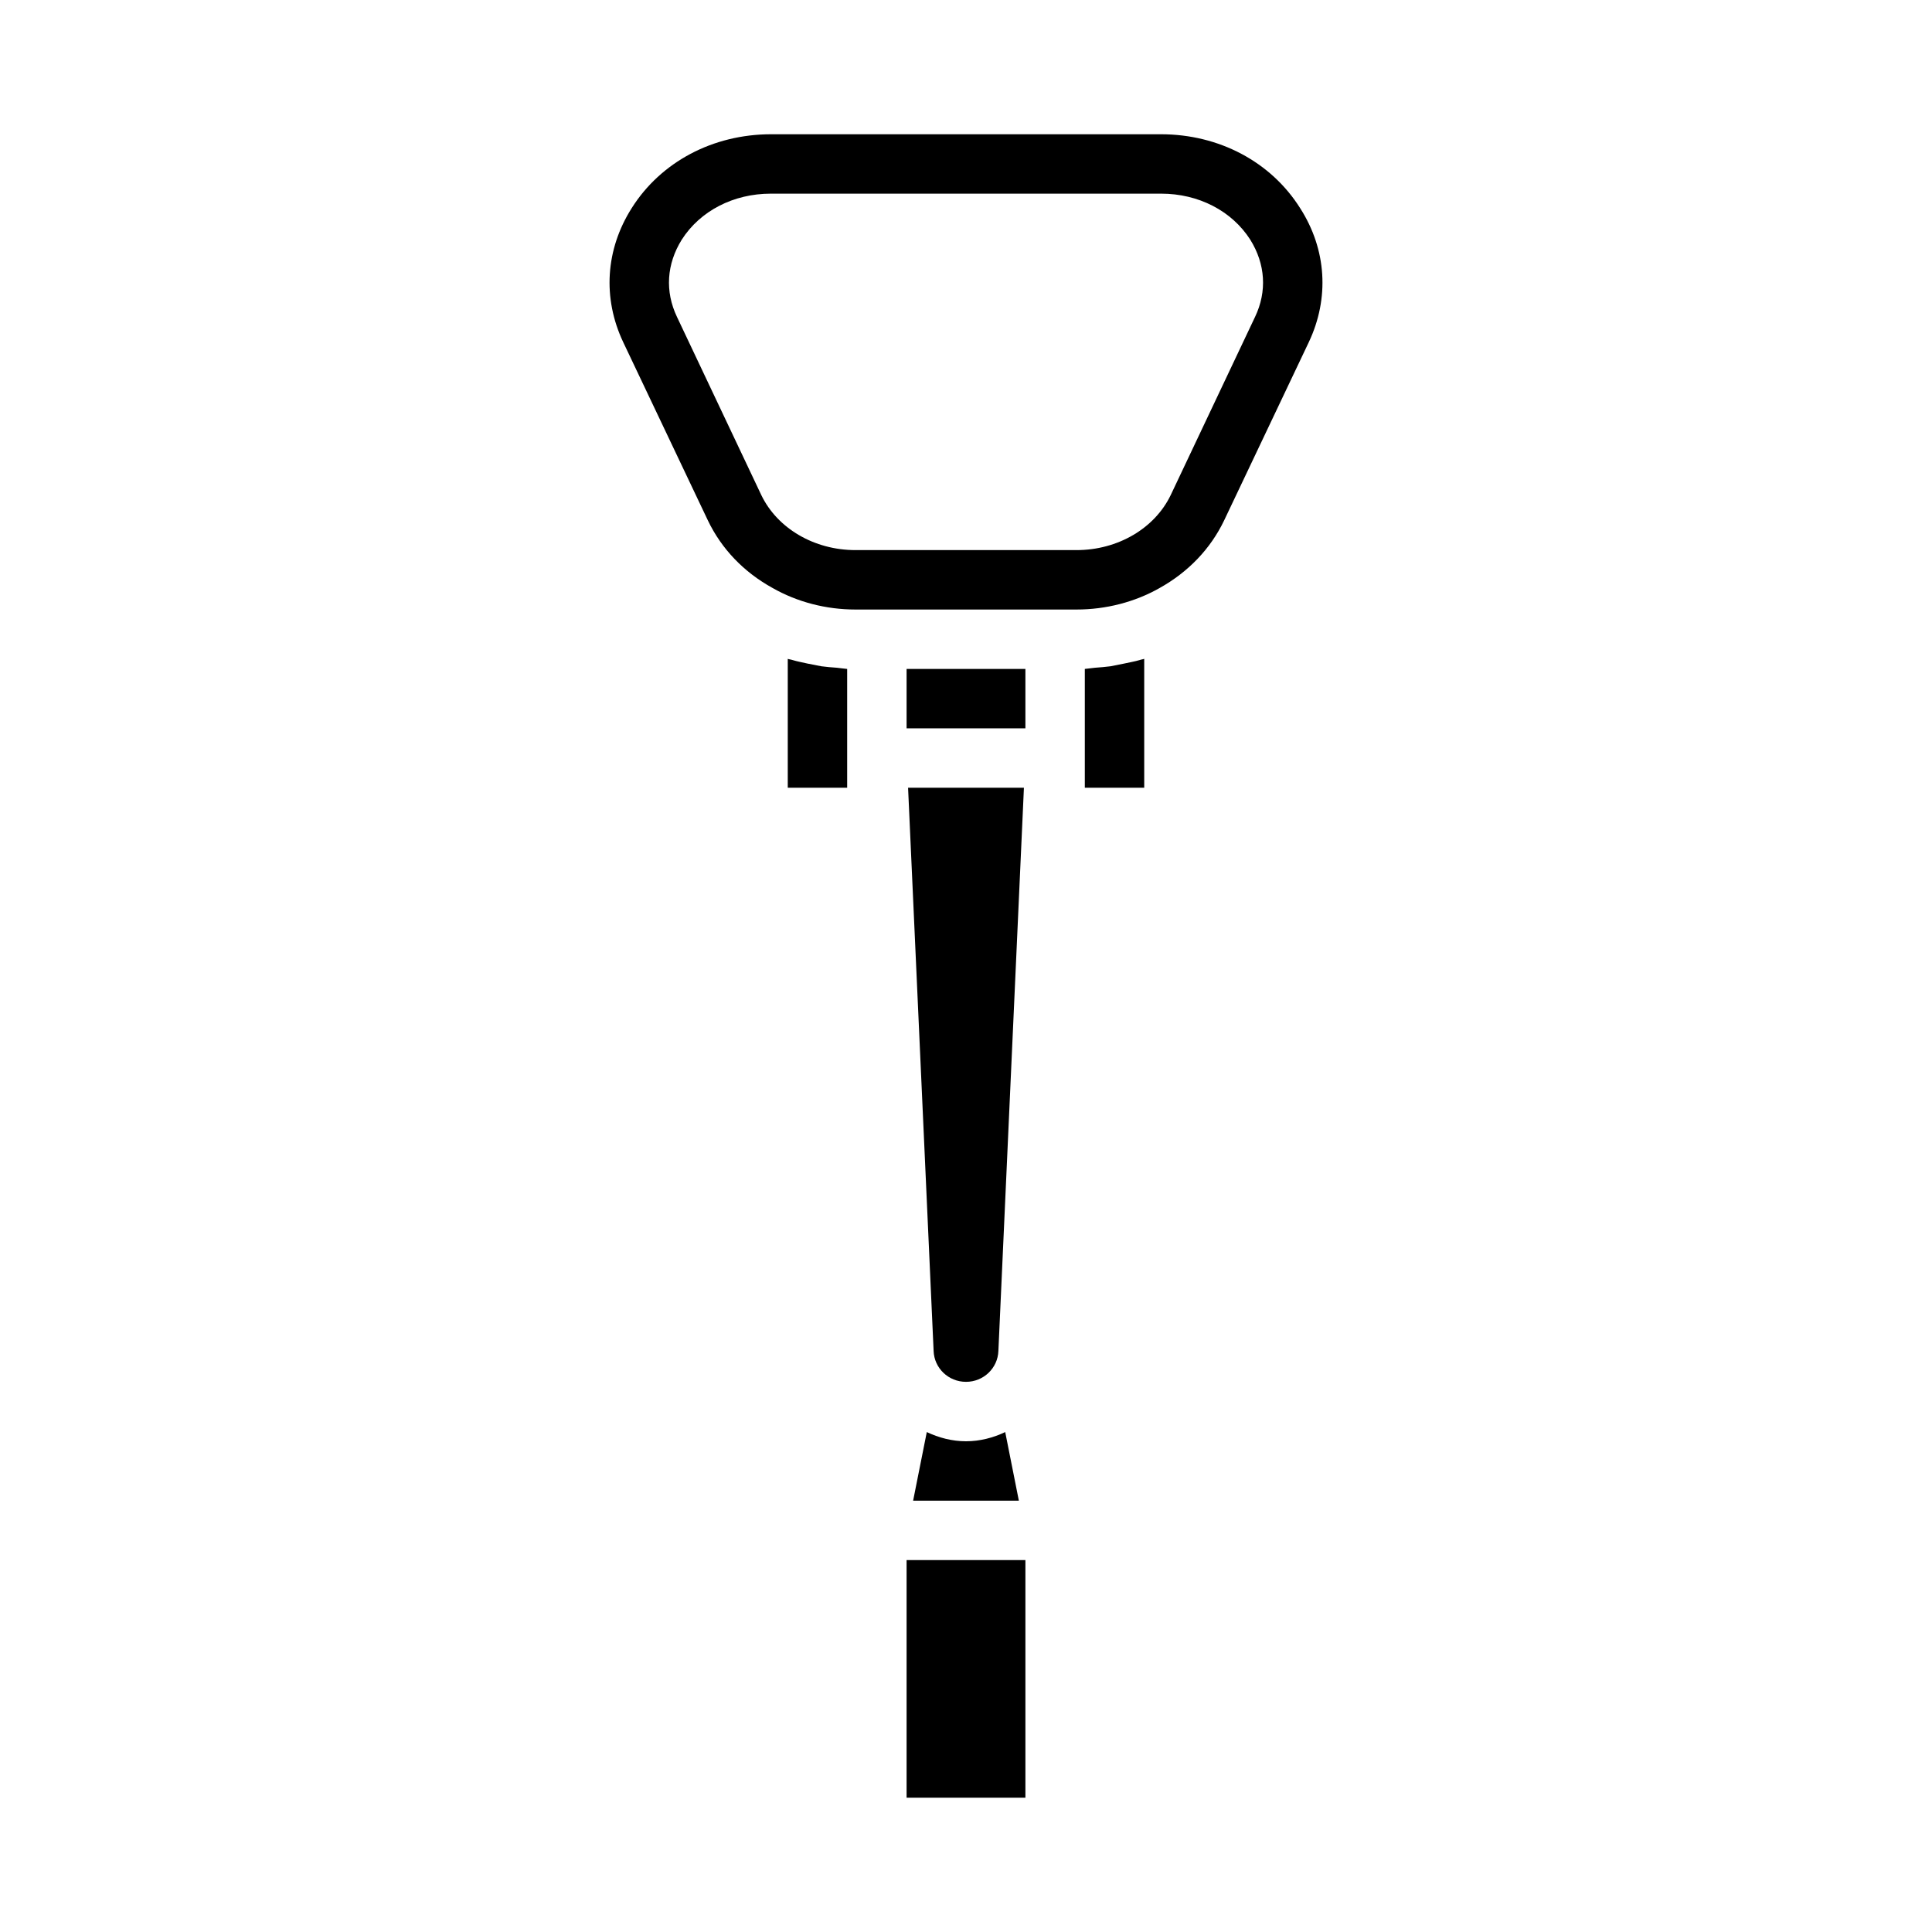 <?xml version="1.0" encoding="UTF-8"?>
<!-- Uploaded to: SVG Repo, www.svgrepo.com, Generator: SVG Repo Mixer Tools -->
<svg fill="#000000" width="800px" height="800px" version="1.1" viewBox="144 144 512 512" xmlns="http://www.w3.org/2000/svg">
 <path d="m488.56 199.18c-7.715-12.281-21.492-19.602-36.918-19.602h-103.28c-15.43 0-29.207 7.32-36.922 19.523-7.004 11.02-7.793 23.93-2.281 35.582l22.434 47.23c3.621 7.559 9.523 13.695 17.082 17.871 6.613 3.777 14.25 5.746 22.043 5.746h58.566c7.793 0 15.43-1.969 21.965-5.668 7.637-4.25 13.539-10.391 17.16-17.949l22.434-47.23c5.512-11.652 4.727-24.562-2.281-35.504zm-11.965 28.812-22.355 47.23c-4.254 8.816-14.016 14.562-24.957 14.562h-58.566c-10.941 0-20.703-5.746-24.953-14.562l-22.355-47.23c-3.227-6.769-2.754-14.012 1.258-20.469 4.879-7.637 13.695-12.203 23.613-12.203h103.44c9.918 0 18.734 4.566 23.617 12.203 4.016 6.457 4.488 13.699 1.262 20.469zm-30.543 90.922c-1.34 0.391-2.758 0.629-4.172 0.945-1.18 0.234-2.363 0.473-3.543 0.707-1.418 0.156-2.754 0.316-4.172 0.395-0.867 0.078-1.812 0.234-2.676 0.312v31.488h15.742v-34.164c-0.395 0.156-0.785 0.156-1.18 0.316zm-61.797 238.52v62.977h31.488v-62.977zm-18.422-236.47c-1.418-0.078-2.754-0.234-4.172-0.395-1.18-0.234-2.441-0.473-3.621-0.707-1.336-0.316-2.754-0.555-4.012-0.945-0.473-0.16-0.867-0.16-1.262-0.316v34.164h15.742v-31.488c-0.941-0.078-1.809-0.234-2.676-0.312zm44.559 202.55c-3.148 1.496-6.691 2.438-10.391 2.438s-7.242-0.945-10.391-2.441l-3.625 18.188h28.023zm-25.742-170.75 6.769 149.25c0.156 4.566 3.938 8.188 8.582 8.188s8.422-3.621 8.582-8.188l6.766-149.25zm-0.395-31.488v15.742h31.488v-15.742z"/>
</svg>